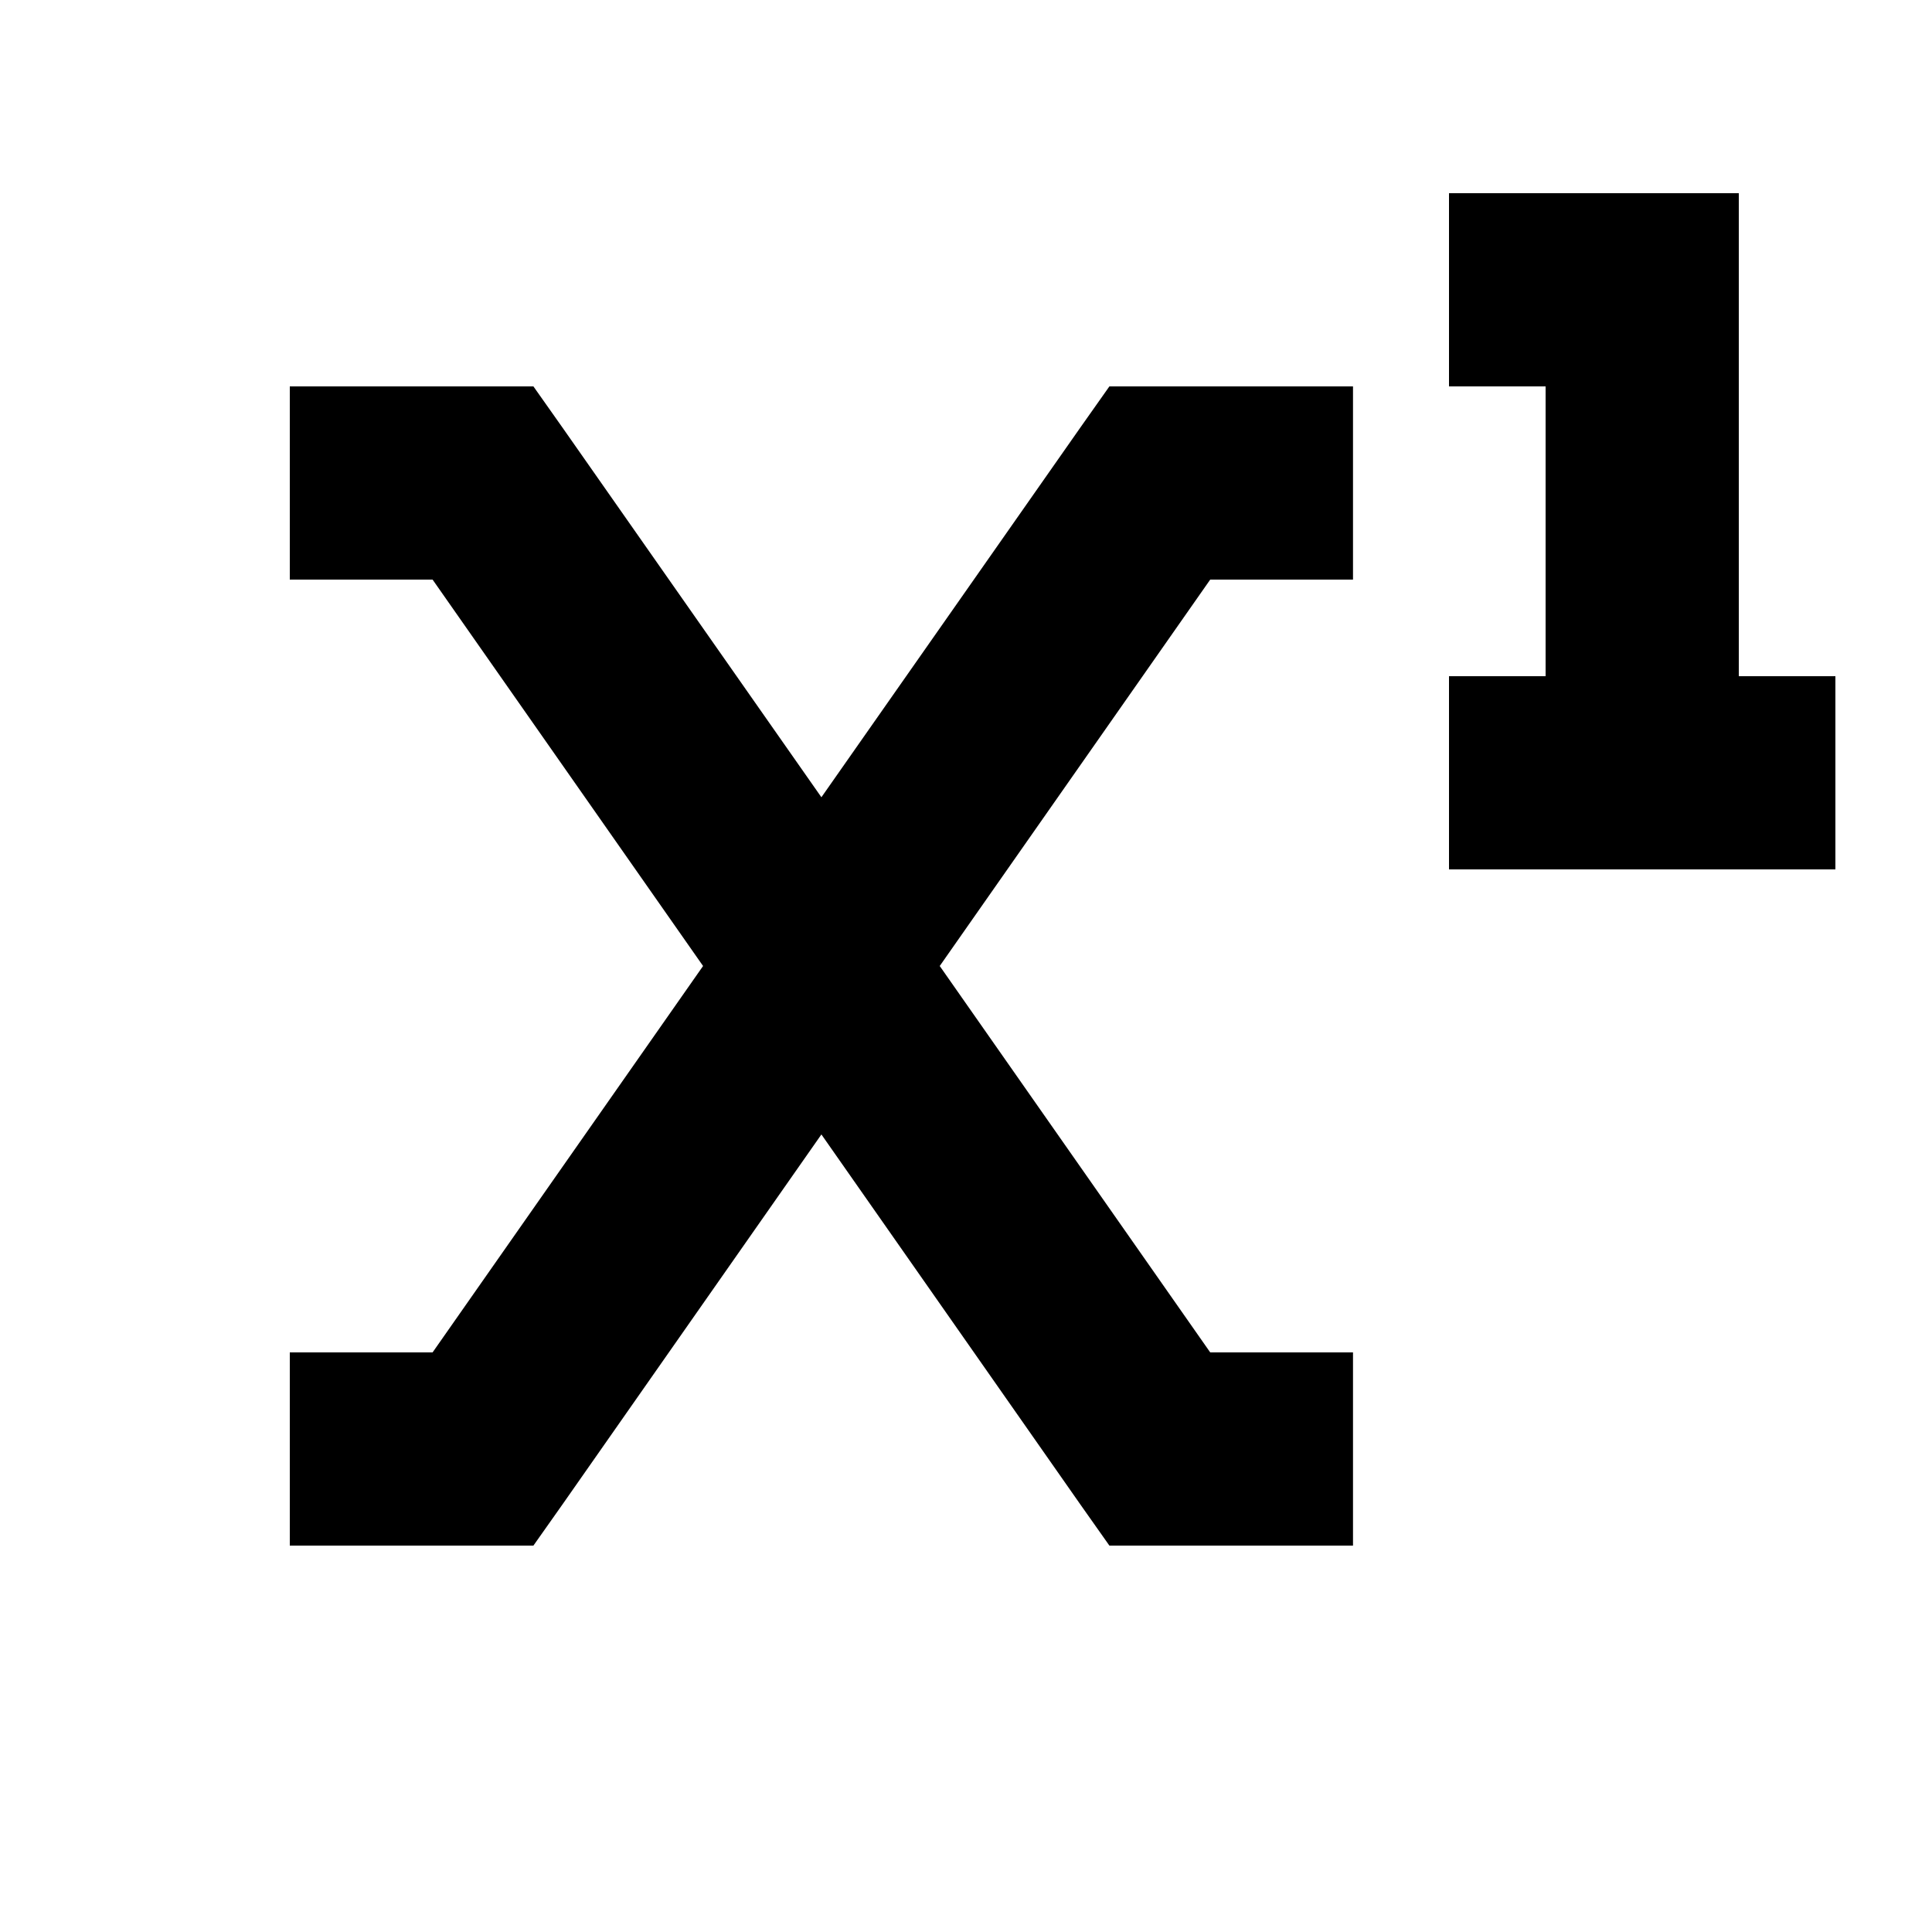 <svg xmlns="http://www.w3.org/2000/svg" viewBox="0 0 640 640"><!--! Font Awesome Pro 7.1.0 by @fontawesome - https://fontawesome.com License - https://fontawesome.com/license (Commercial License) Copyright 2025 Fonticons, Inc. --><path fill="currentColor" d="M480 64L576 64L576 224L608 224L608 288L480 288L480 224L512 224L512 128L480 128L480 64zM96 128L176.7 128L186.3 141.6L272.1 264.1L357.9 141.6L367.5 128L448.2 128L448.2 192L400.9 192L311.3 320L400.9 448L448.2 448L448.2 512L367.5 512L357.9 498.4L272.1 375.8L186.3 498.4L176.7 512L96 512L96 448L143.3 448L232.9 320L143.3 192L96 192L96 128z"/></svg>